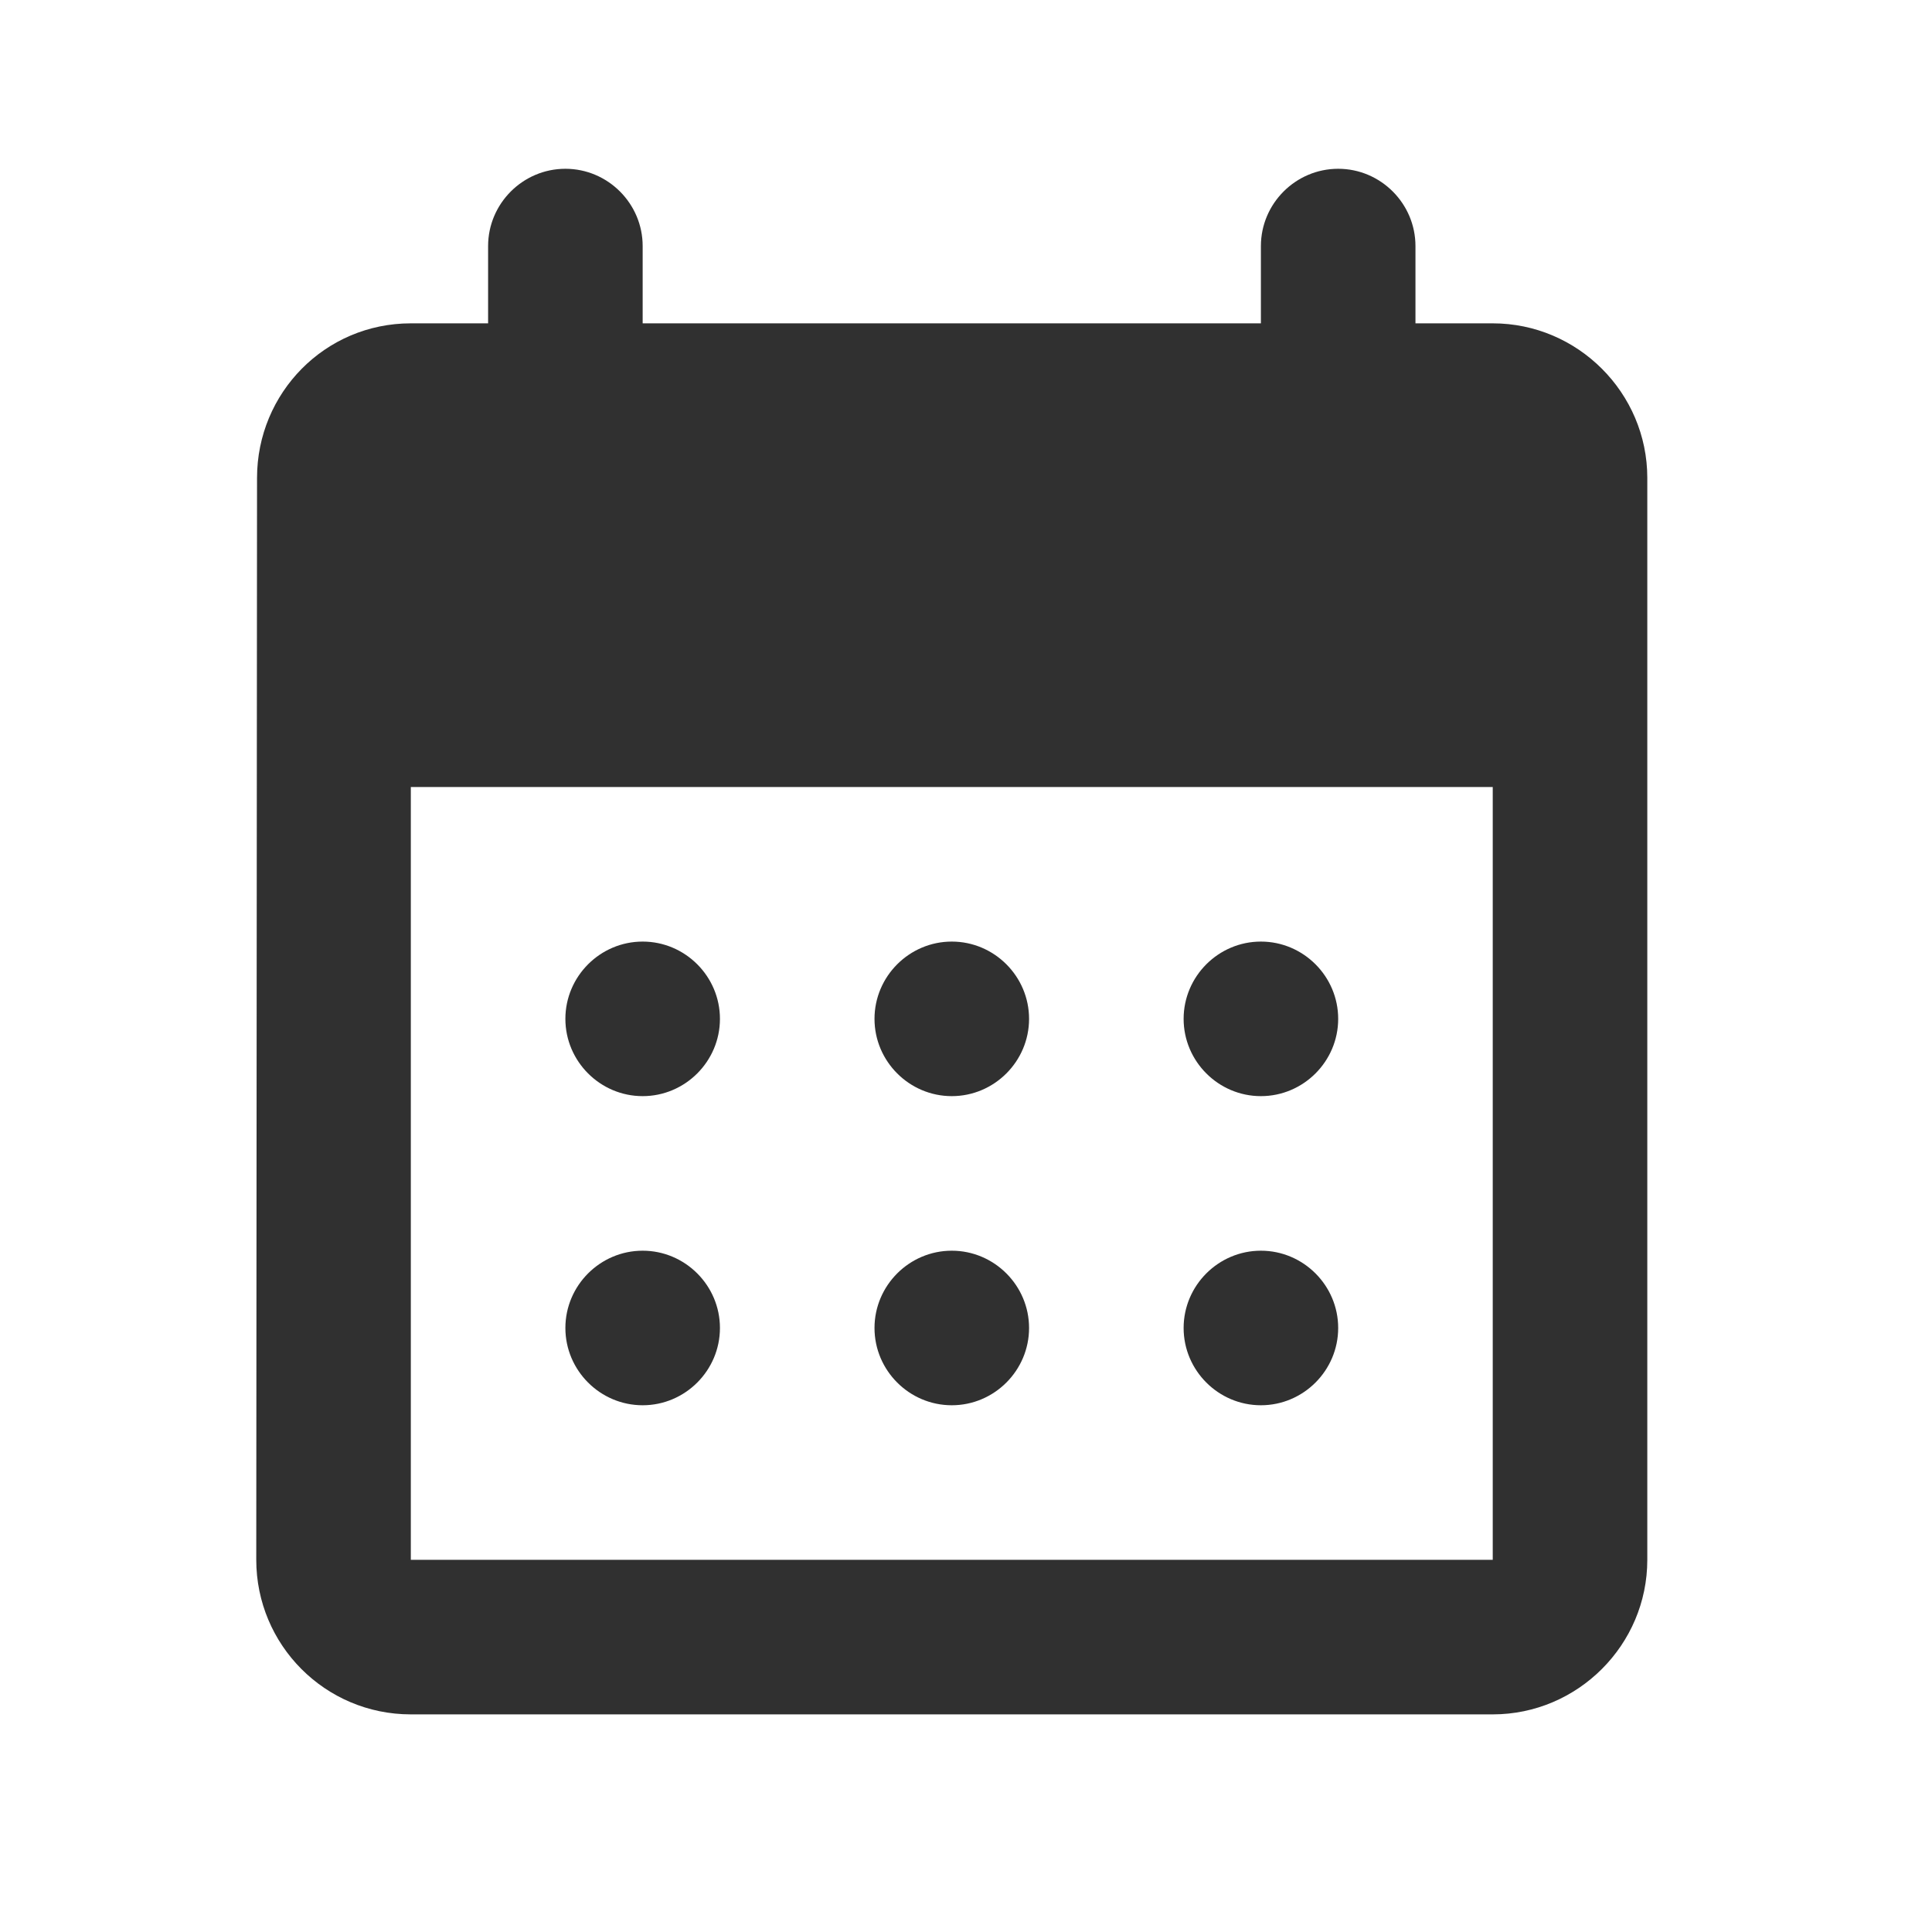 <svg width="25" height="25" viewBox="0 0 25 25" fill="none" xmlns="http://www.w3.org/2000/svg">
<path d="M17.316 2.184C16.766 2.184 16.316 2.634 16.316 3.184V4.184H8.316V3.184C8.316 2.634 7.866 2.184 7.316 2.184C6.766 2.184 6.316 2.634 6.316 3.184V4.184H5.316C4.206 4.184 3.326 5.084 3.326 6.184L3.316 20.184C3.316 21.284 4.206 22.184 5.316 22.184H19.316C20.416 22.184 21.316 21.284 21.316 20.184V6.184C21.316 5.084 20.416 4.184 19.316 4.184H18.316V3.184C18.316 2.634 17.866 2.184 17.316 2.184ZM19.316 20.184H5.316V10.184H19.316V20.184ZM11.316 13.184C11.316 12.634 11.766 12.184 12.316 12.184C12.866 12.184 13.316 12.634 13.316 13.184C13.316 13.734 12.866 14.184 12.316 14.184C11.766 14.184 11.316 13.734 11.316 13.184ZM7.316 13.184C7.316 12.634 7.766 12.184 8.316 12.184C8.866 12.184 9.316 12.634 9.316 13.184C9.316 13.734 8.866 14.184 8.316 14.184C7.766 14.184 7.316 13.734 7.316 13.184ZM15.316 13.184C15.316 12.634 15.766 12.184 16.316 12.184C16.866 12.184 17.316 12.634 17.316 13.184C17.316 13.734 16.866 14.184 16.316 14.184C15.766 14.184 15.316 13.734 15.316 13.184ZM11.316 17.184C11.316 16.634 11.766 16.184 12.316 16.184C12.866 16.184 13.316 16.634 13.316 17.184C13.316 17.734 12.866 18.184 12.316 18.184C11.766 18.184 11.316 17.734 11.316 17.184ZM7.316 17.184C7.316 16.634 7.766 16.184 8.316 16.184C8.866 16.184 9.316 16.634 9.316 17.184C9.316 17.734 8.866 18.184 8.316 18.184C7.766 18.184 7.316 17.734 7.316 17.184ZM15.316 17.184C15.316 16.634 15.766 16.184 16.316 16.184C16.866 16.184 17.316 16.634 17.316 17.184C17.316 17.734 16.866 18.184 16.316 18.184C15.766 18.184 15.316 17.734 15.316 17.184Z" fill="#303030"/>
</svg>
